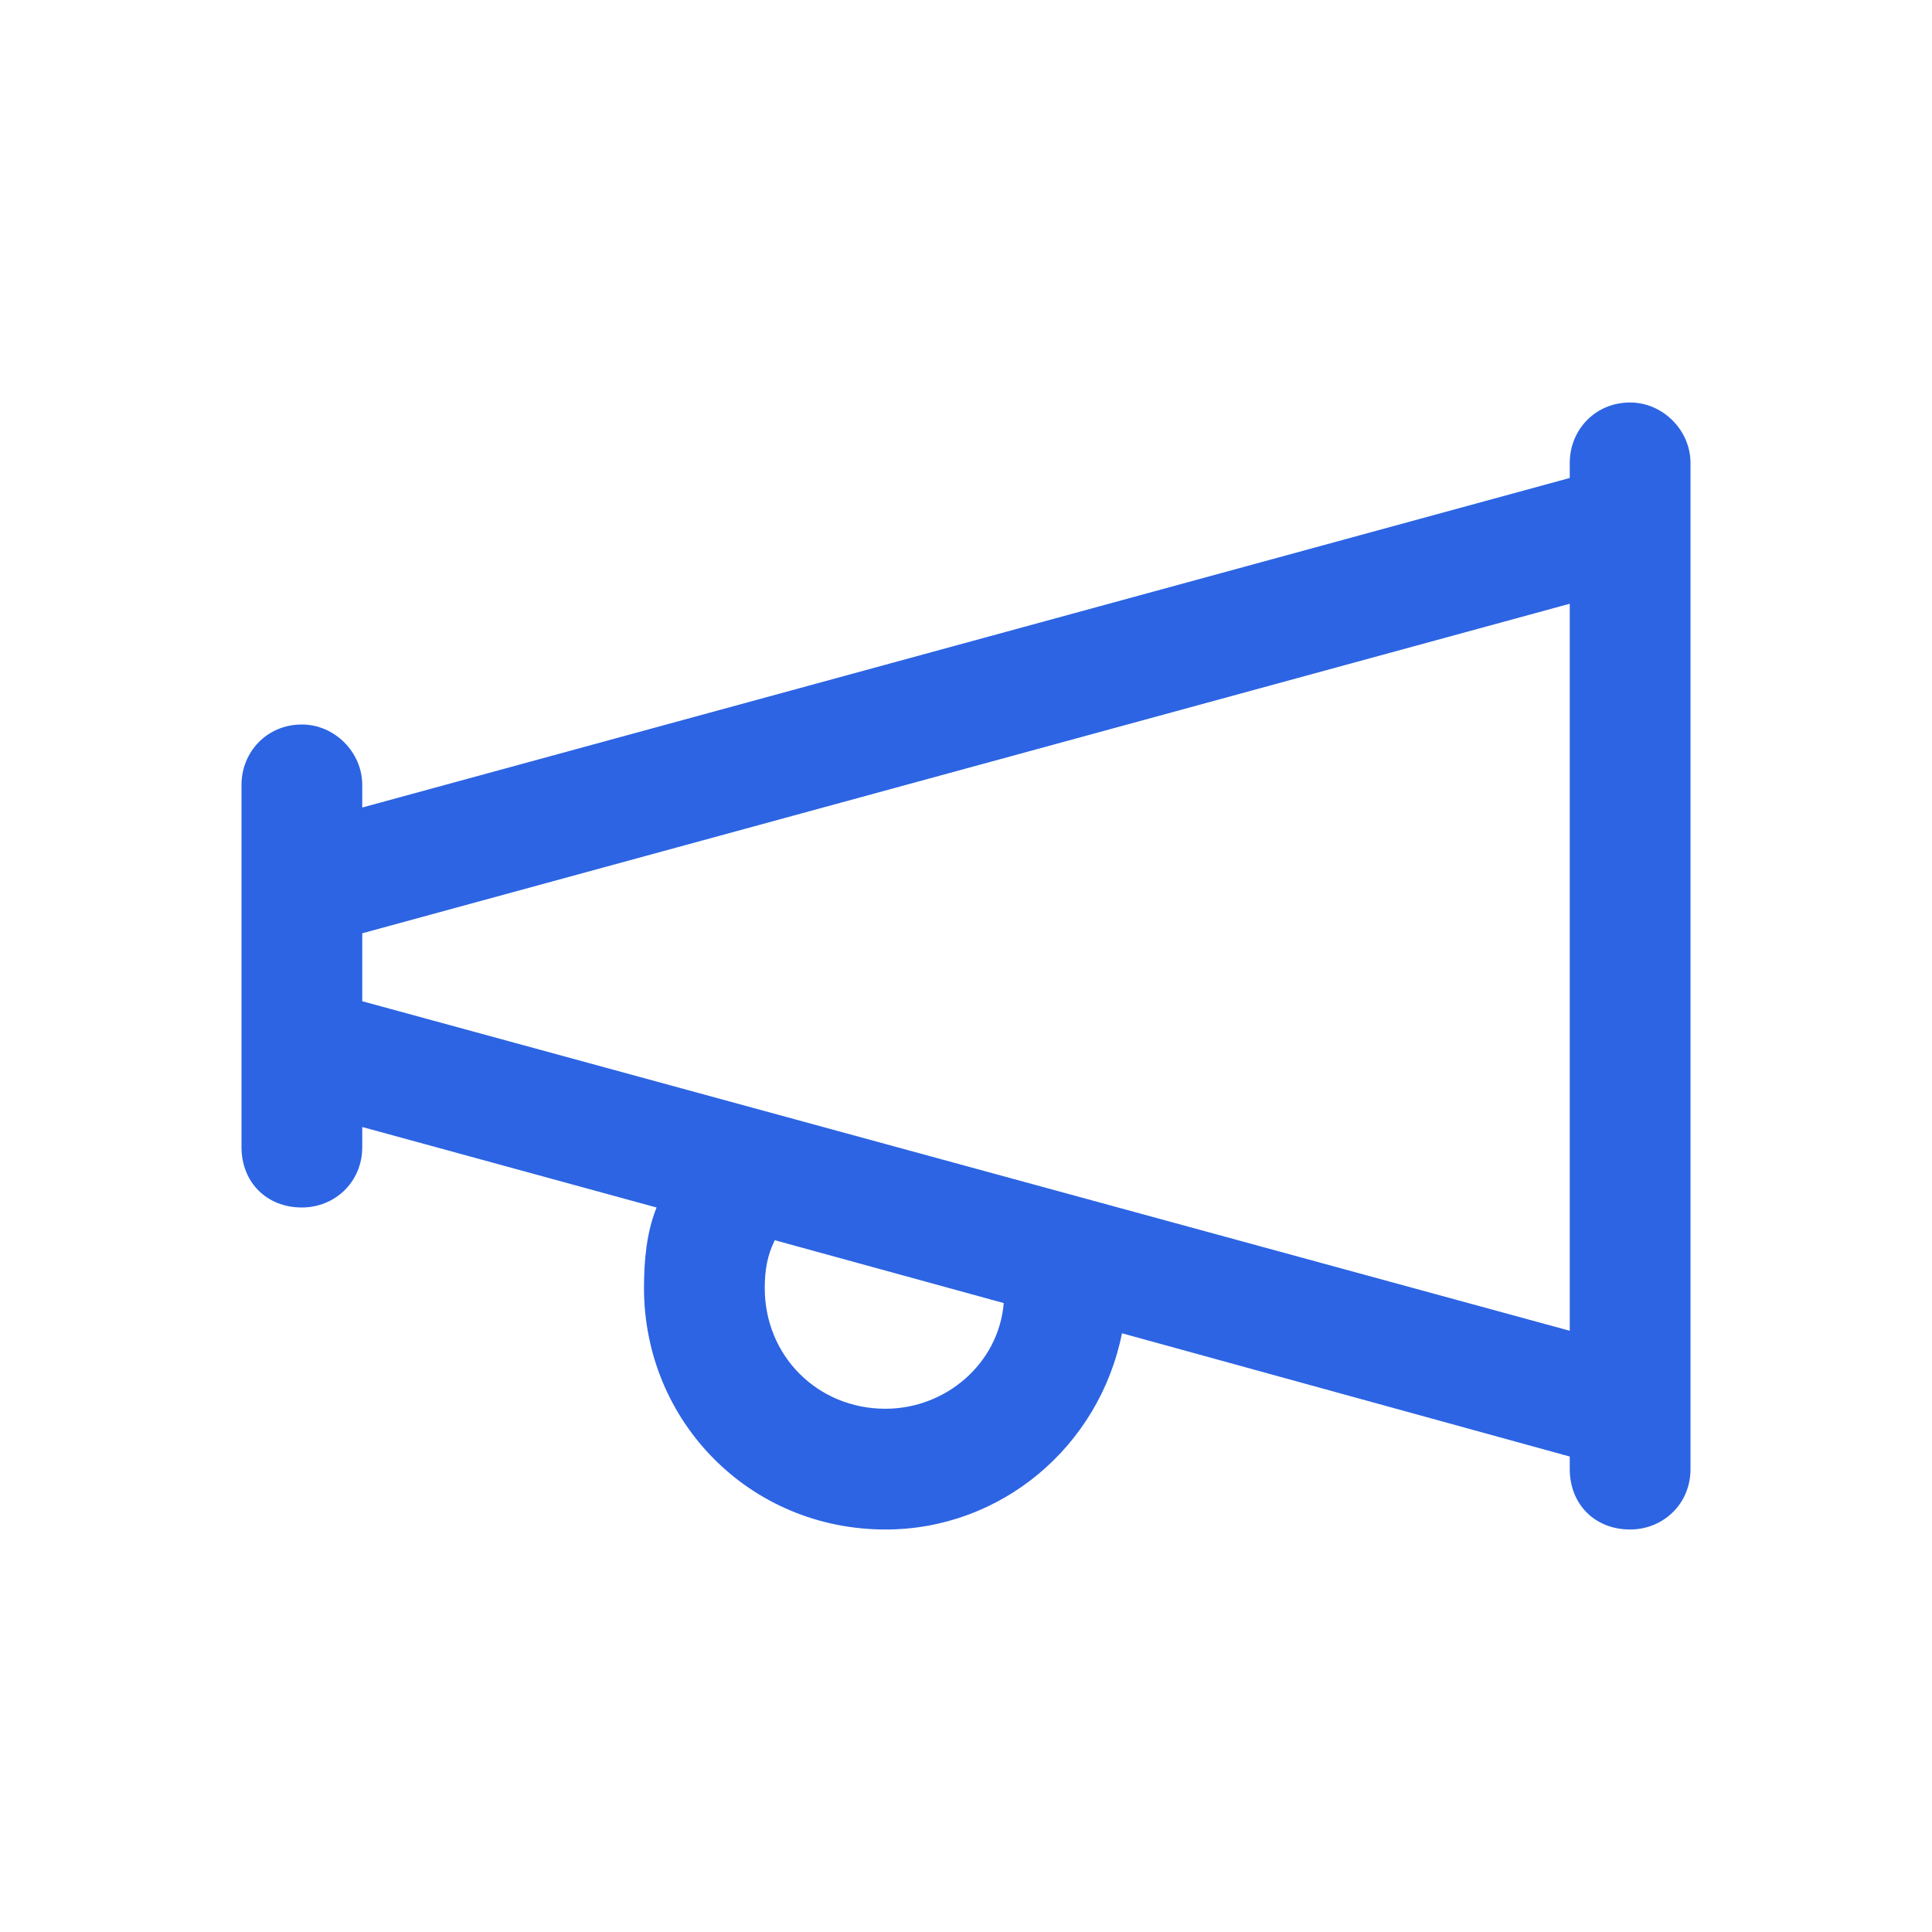 <svg width="30" height="30" viewBox="0 0 30 30" fill="none" xmlns="http://www.w3.org/2000/svg">
<path d="M26.25 7.188V22.812C26.25 23.359 25.82 23.75 25.312 23.75C24.766 23.75 24.375 23.359 24.375 22.812V22.617L17.422 20.703C17.07 22.461 15.547 23.75 13.75 23.75C11.641 23.75 10 22.07 10 20C10 19.57 10.039 19.141 10.195 18.75L5.625 17.5V17.812C5.625 18.359 5.195 18.75 4.688 18.75C4.141 18.75 3.75 18.359 3.75 17.812V12.188C3.75 11.68 4.141 11.25 4.688 11.25C5.195 11.25 5.625 11.68 5.625 12.188V12.539L24.375 7.422V7.188C24.375 6.68 24.766 6.25 25.312 6.25C25.82 6.25 26.25 6.68 26.25 7.188ZM24.375 20.664V9.375L5.625 14.492V15.547L24.375 20.664ZM13.75 21.875C14.688 21.875 15.508 21.172 15.586 20.234L12.031 19.258C11.914 19.492 11.875 19.727 11.875 20C11.875 21.055 12.695 21.875 13.75 21.875Z" fill="#2C64E3"/>
</svg>
